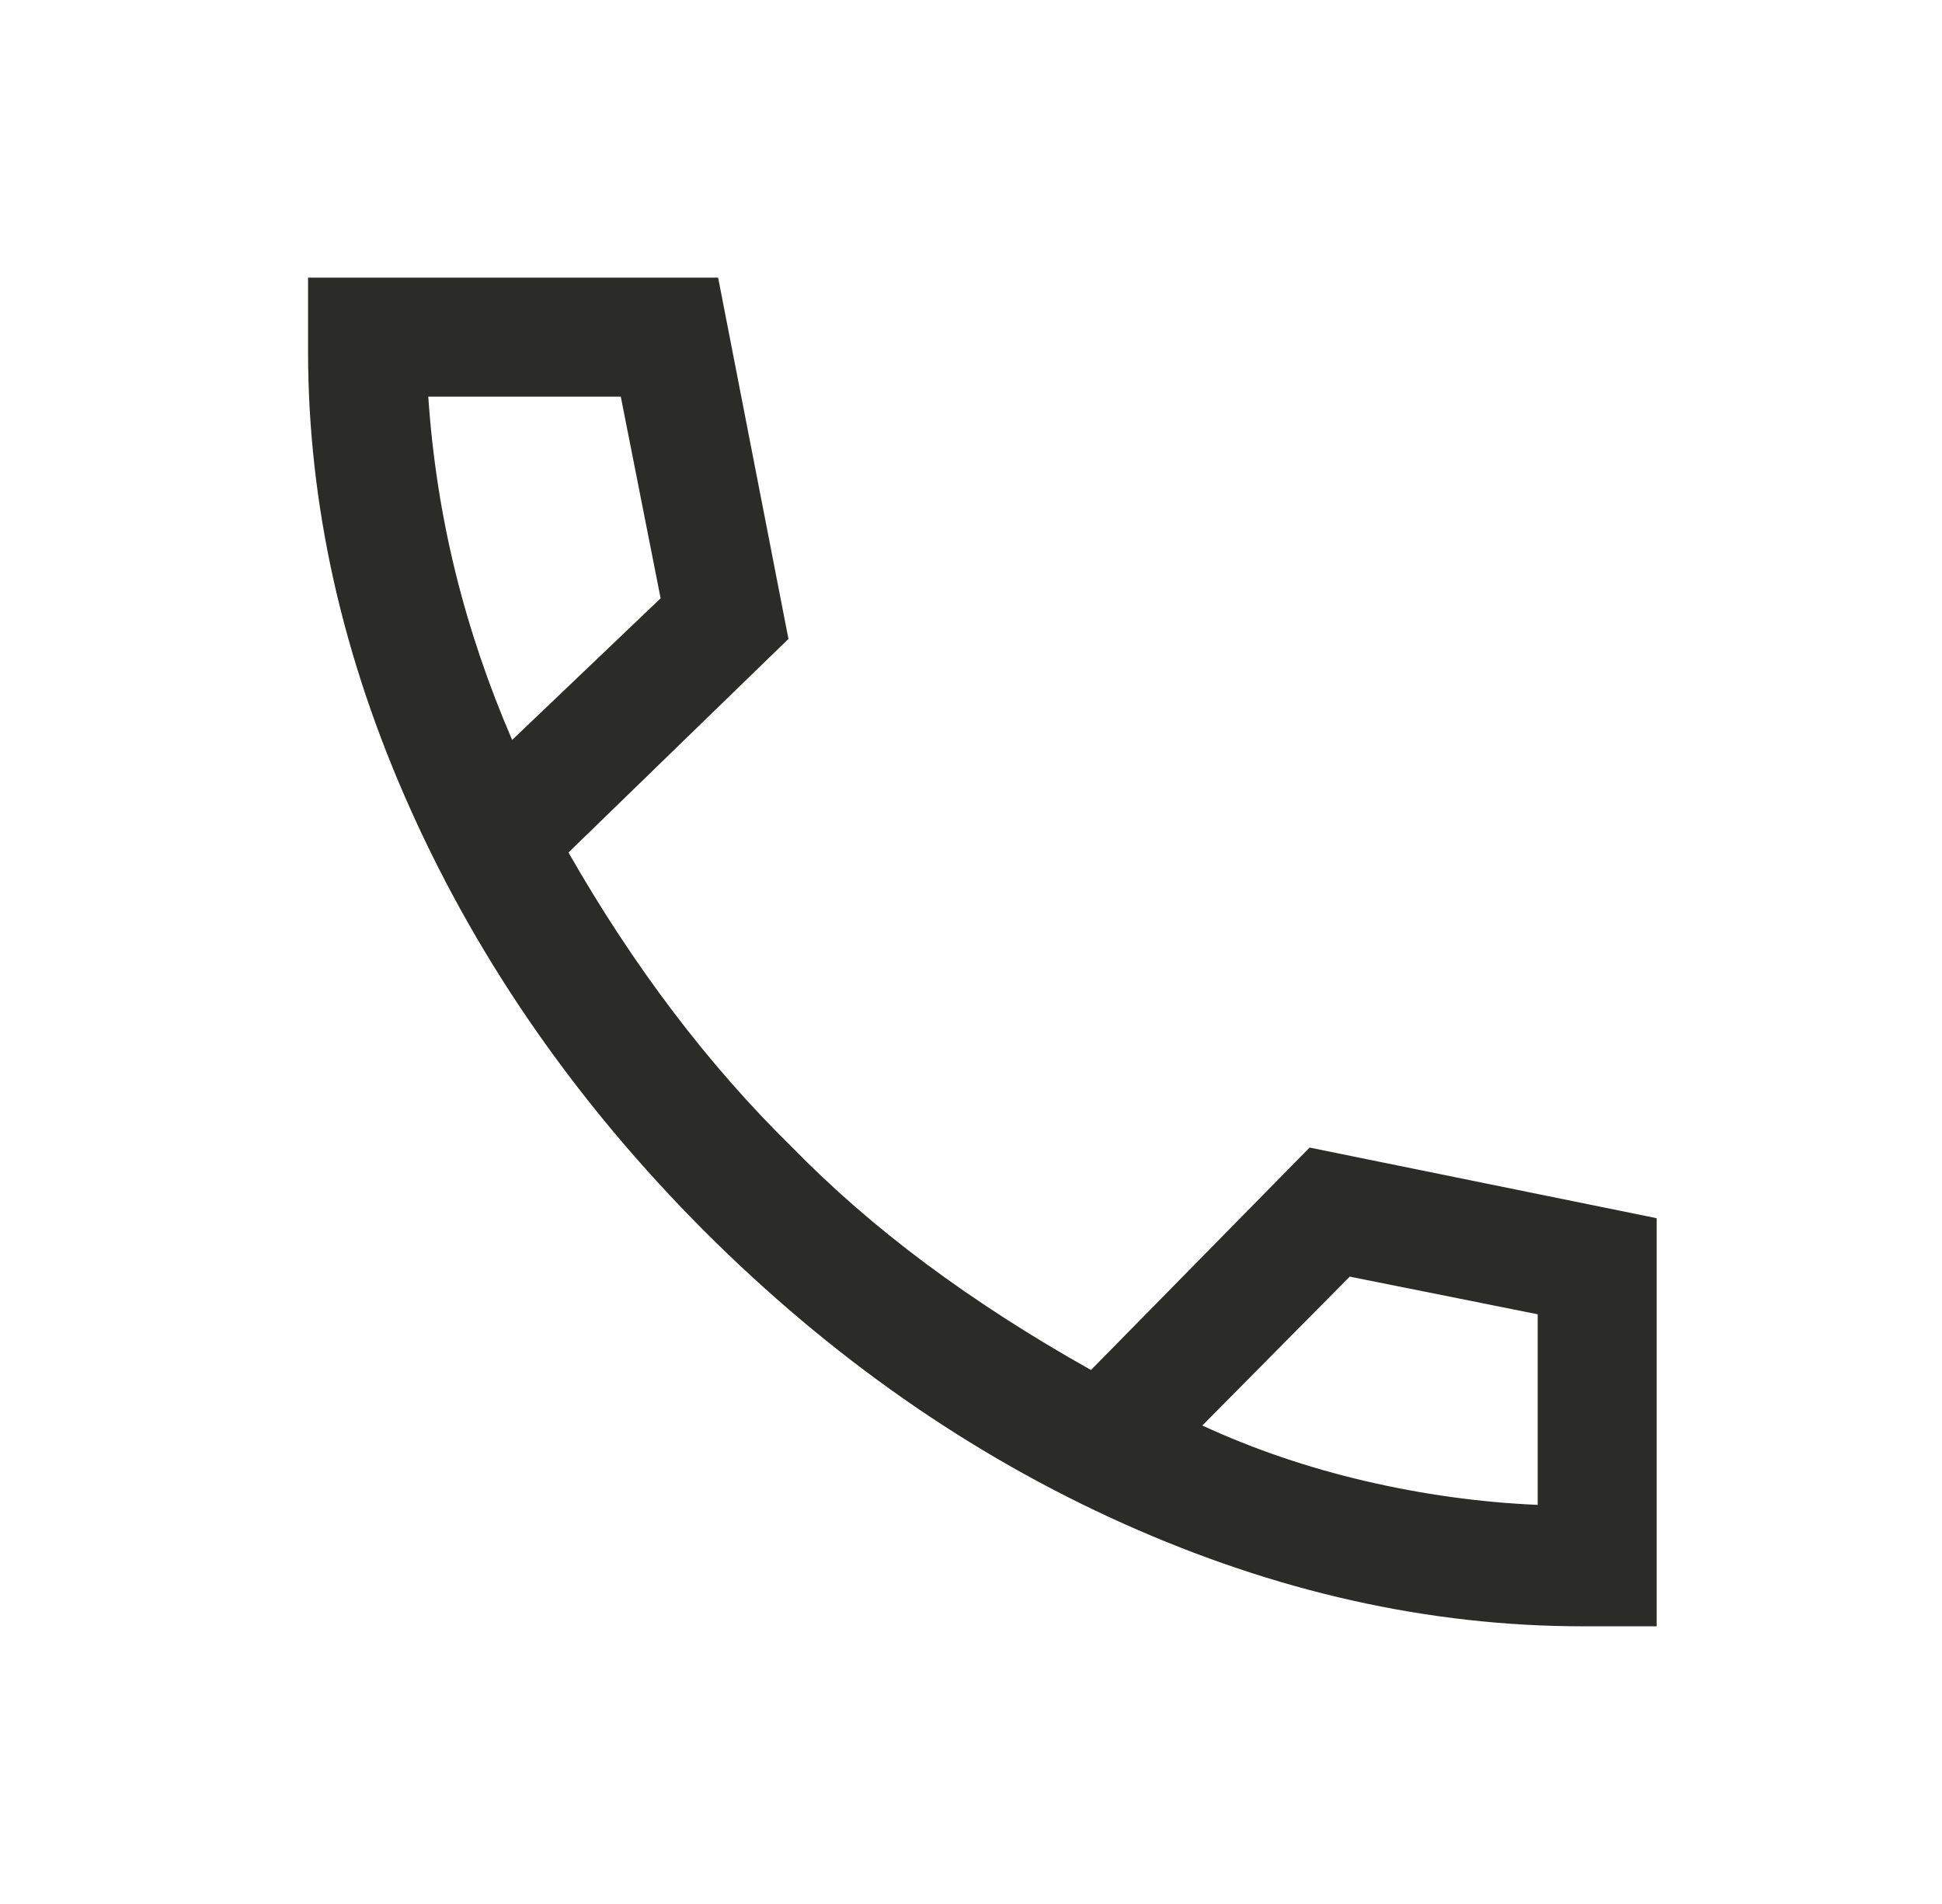 <svg width="51" height="50" viewBox="0 0 51 50" fill="none" xmlns="http://www.w3.org/2000/svg">
<g id="caracter&#195;&#173;sticas izzi m&#195;&#179;vil">
<path id="Vector" d="M41.579 42.708C37.533 42.708 33.503 41.807 29.49 40.005C25.477 38.204 21.808 35.64 18.483 32.315C15.171 28.99 12.611 25.319 10.802 21.303C8.994 17.288 8.09 13.259 8.09 9.218V7.291H18.859L20.706 16.778L14.929 22.387C15.786 23.888 16.704 25.283 17.681 26.572C18.659 27.861 19.692 29.039 20.782 30.108C21.842 31.195 23.022 32.222 24.32 33.188C25.618 34.155 27.061 35.085 28.651 35.977L34.392 30.136L43.507 31.991V42.708H41.579ZM13.45 19.431L17.349 15.712L16.303 10.416H11.247C11.354 11.992 11.591 13.526 11.958 15.018C12.325 16.509 12.823 17.98 13.45 19.431ZM31.575 37.435C32.911 38.052 34.335 38.538 35.848 38.892C37.361 39.245 38.873 39.454 40.382 39.519V34.514L35.446 33.525L31.575 37.435Z" fill="#2B2B28"/>
</g>
</svg>
